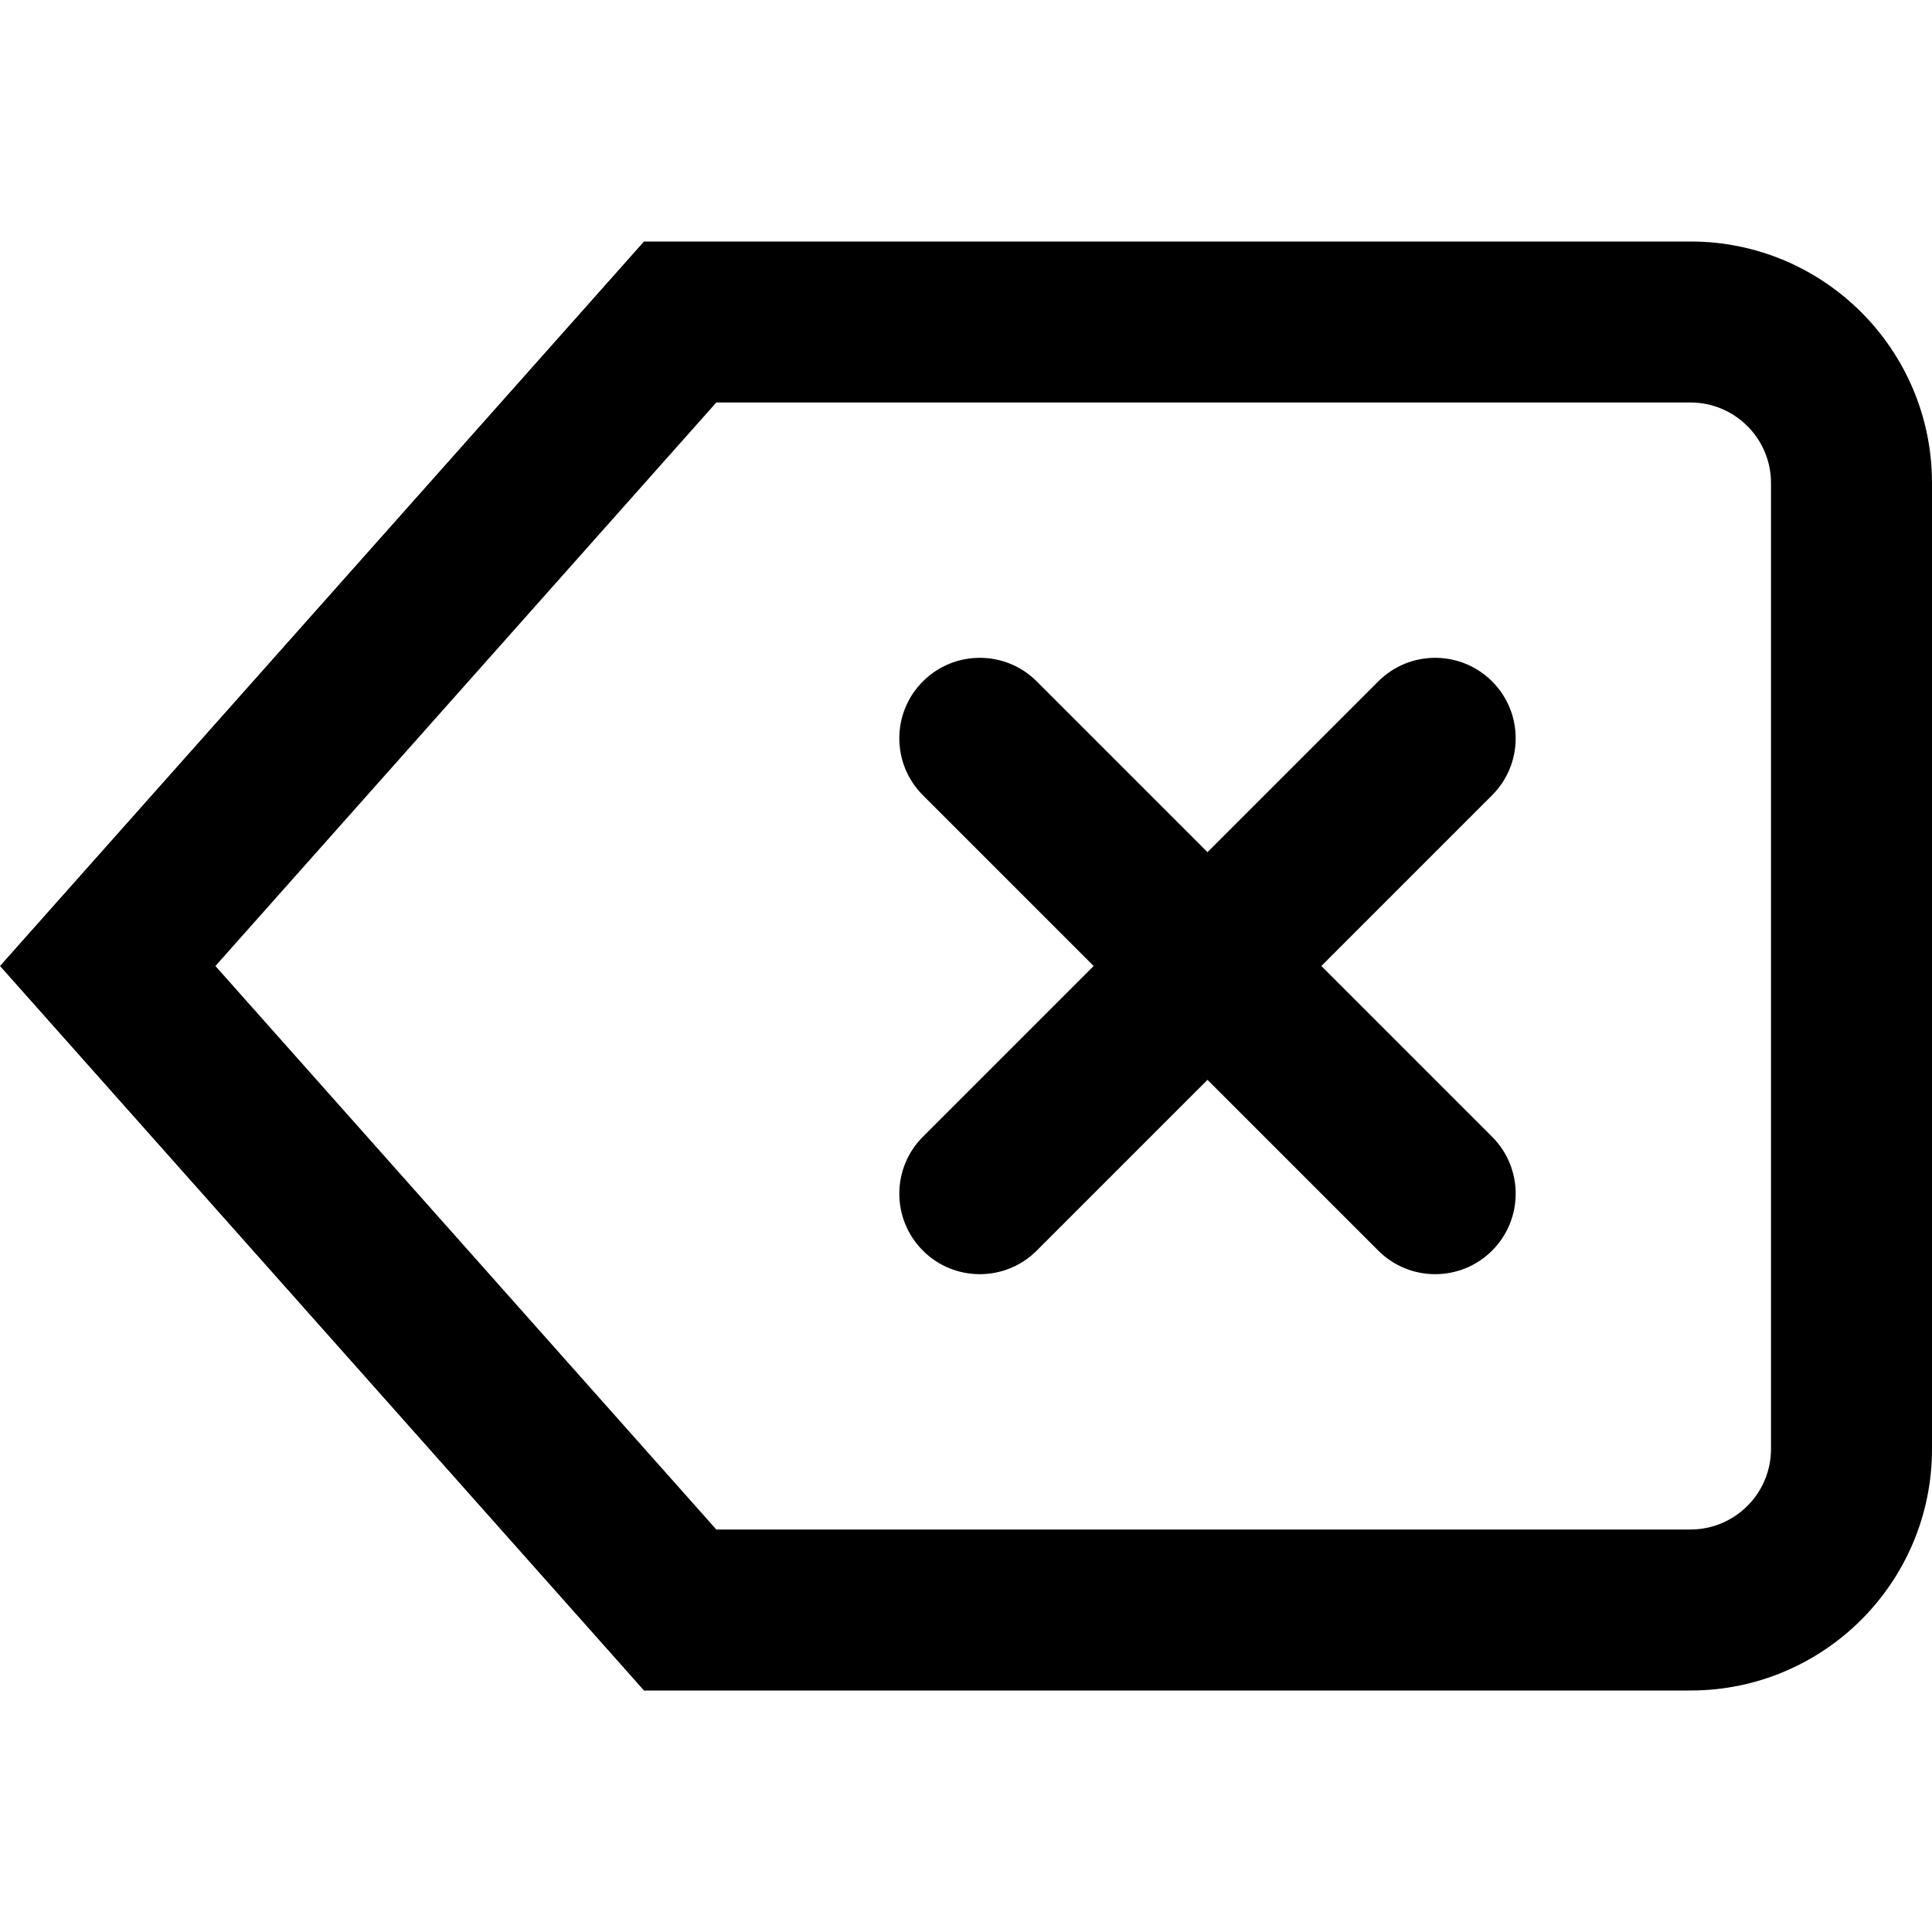 <?xml version="1.0" encoding="UTF-8" standalone="no"?>
<!DOCTYPE svg  PUBLIC '-//W3C//DTD SVG 1.1//EN'  'http://www.w3.org/Graphics/SVG/1.1/DTD/svg11.dtd'>
<svg enable-background="new 0 0 96 96" height="96px" version="1.1" viewBox="0 0 96 96" width="96px" xml:space="preserve" xmlns="http://www.w3.org/2000/svg" xmlns:xlink="http://www.w3.org/1999/xlink">
	<path d="M84,20c2.206,0,4,1.794,4,4v48c0,2.206-1.794,4-4,4H35.593L10.704,48l24.889-28H84 M84,12H32L0,48l32,36h52  c6.627,0,12-5.373,12-12V24C96,17.373,90.627,12,84,12L84,12z" />
	<path d="M65.657,48l8.485-8.485c1.562-1.562,1.562-4.095,0-5.657c-1.562-1.562-4.096-1.562-5.657,0L60,42.343l-8.485-8.485  c-1.562-1.562-4.095-1.562-5.657,0s-1.562,4.095,0,5.657L54.343,48l-8.485,8.485c-1.562,1.562-1.562,4.095,0,5.657  c1.562,1.562,4.095,1.562,5.657,0L60,53.657l8.485,8.485c1.562,1.562,4.095,1.562,5.657,0c1.562-1.562,1.562-4.096,0-5.657  L65.657,48z" />
</svg>

